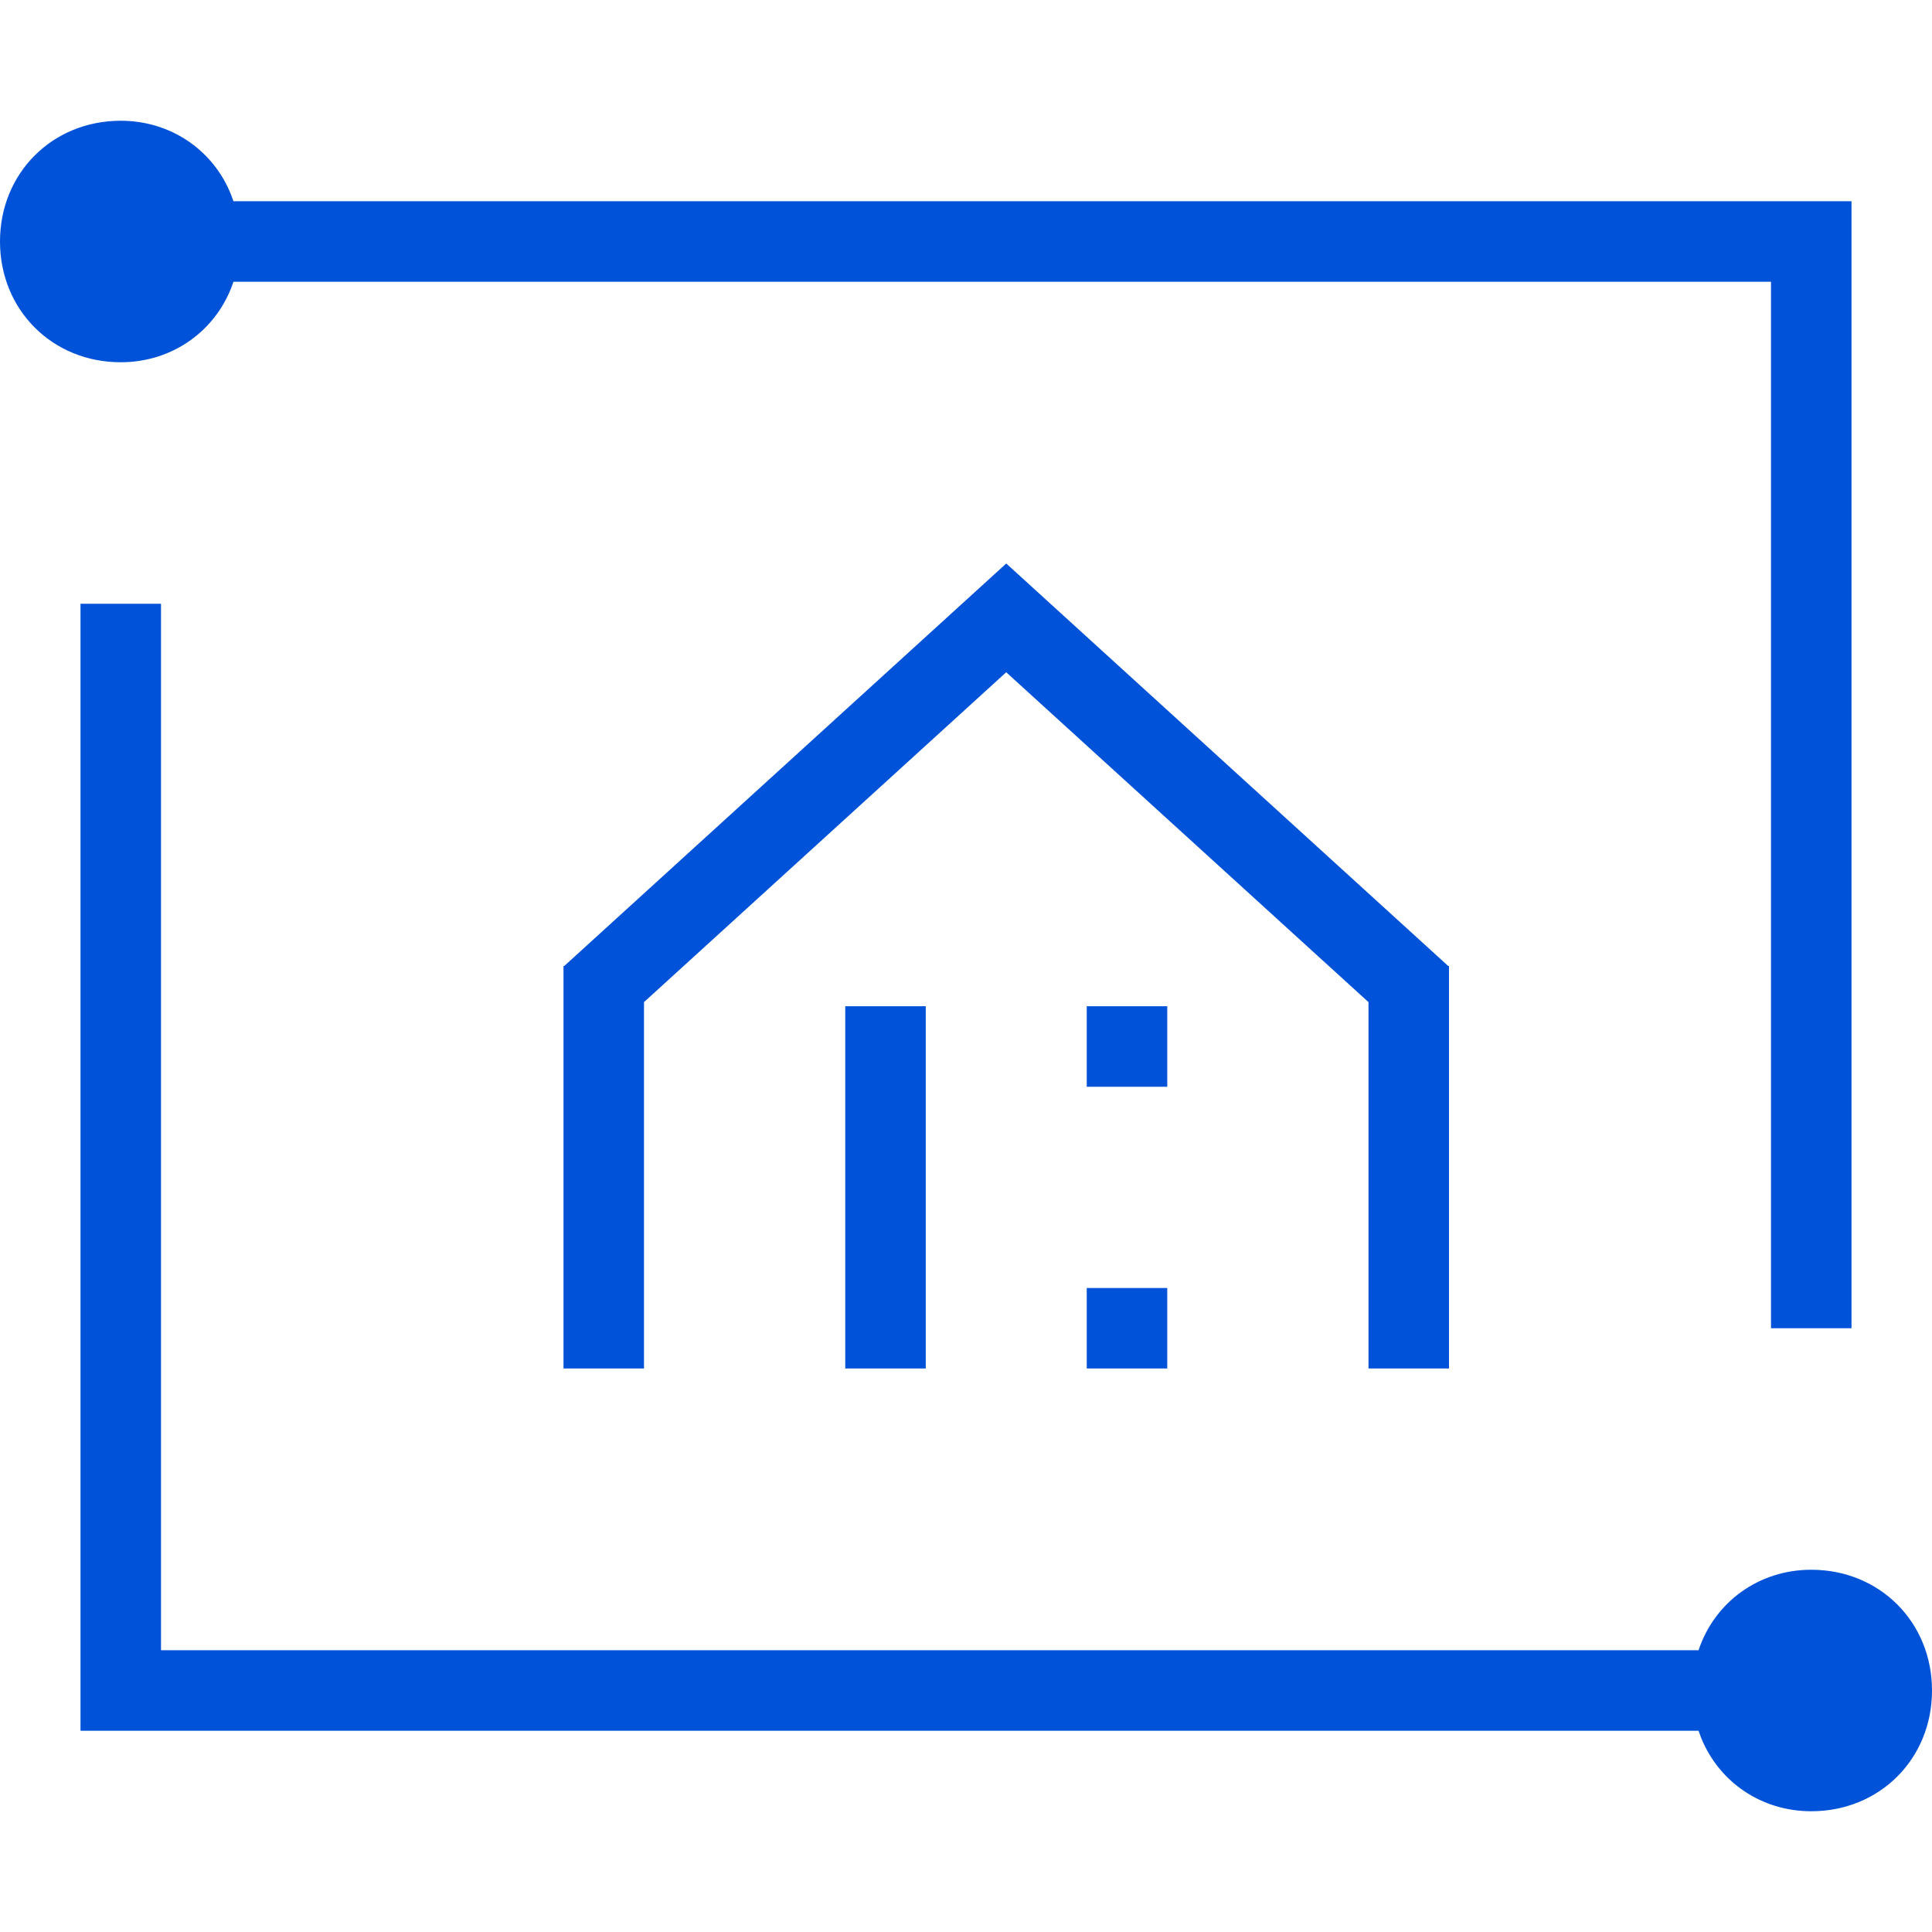 <?xml version="1.0" encoding="UTF-8"?>
<svg width="48px" height="48px" viewBox="0 0 48 48" version="1.1" xmlns="http://www.w3.org/2000/svg" xmlns:xlink="http://www.w3.org/1999/xlink">
    <title>云数据仓库-48px</title>
    <g id="云数据仓库-48px" stroke="none" stroke-width="1" fill="none" fill-rule="evenodd">
        <rect id="Rectangle-Copy" opacity="0" x="0" y="0" width="48" height="48"></rect>
        <path d="M4,15 L4,41 L42.2,41 C42.6,39.8 43.7,39 45,39 C46.7,39 48,40.3 48,42 C48,43.7 46.7,45 45,45 C43.765,45 42.711,44.278 42.265,43.177 L42.2,43 L2,43 L2,15 L4,15 Z M25,14 L35.979,23.999 L36,24 L36,34 L34,34 L34,24.898 L24.999,16.702 L16,24.897 L16,34 L14,34 L14,24 L14.02,23.999 L25,14 Z M23,25 L23,34 L21,34 L21,25 L23,25 Z M29,32 L29,34 L27,34 L27,32 L29,32 Z M3,3 C4.235,3 5.29,3.722 5.735,4.823 L5.8,5 L46,5 L46,33 L44,33 L44,7 L5.8,7 C5.4,8.2 4.3,9 3,9 C1.3,9 0,7.7 0,6 C0,4.3 1.3,3 3,3 Z M29,25 L29,27 L27,27 L27,25 L29,25 Z" id="形状" fill="#0052d9"></path>
        <path d="" id="矩形备份-6" stroke="#979797" fill="#D8D8D8" transform="translate(19.707, 24.724) rotate(-315) translate(-19.707, -24.724) "></path>
    </g>
</svg>